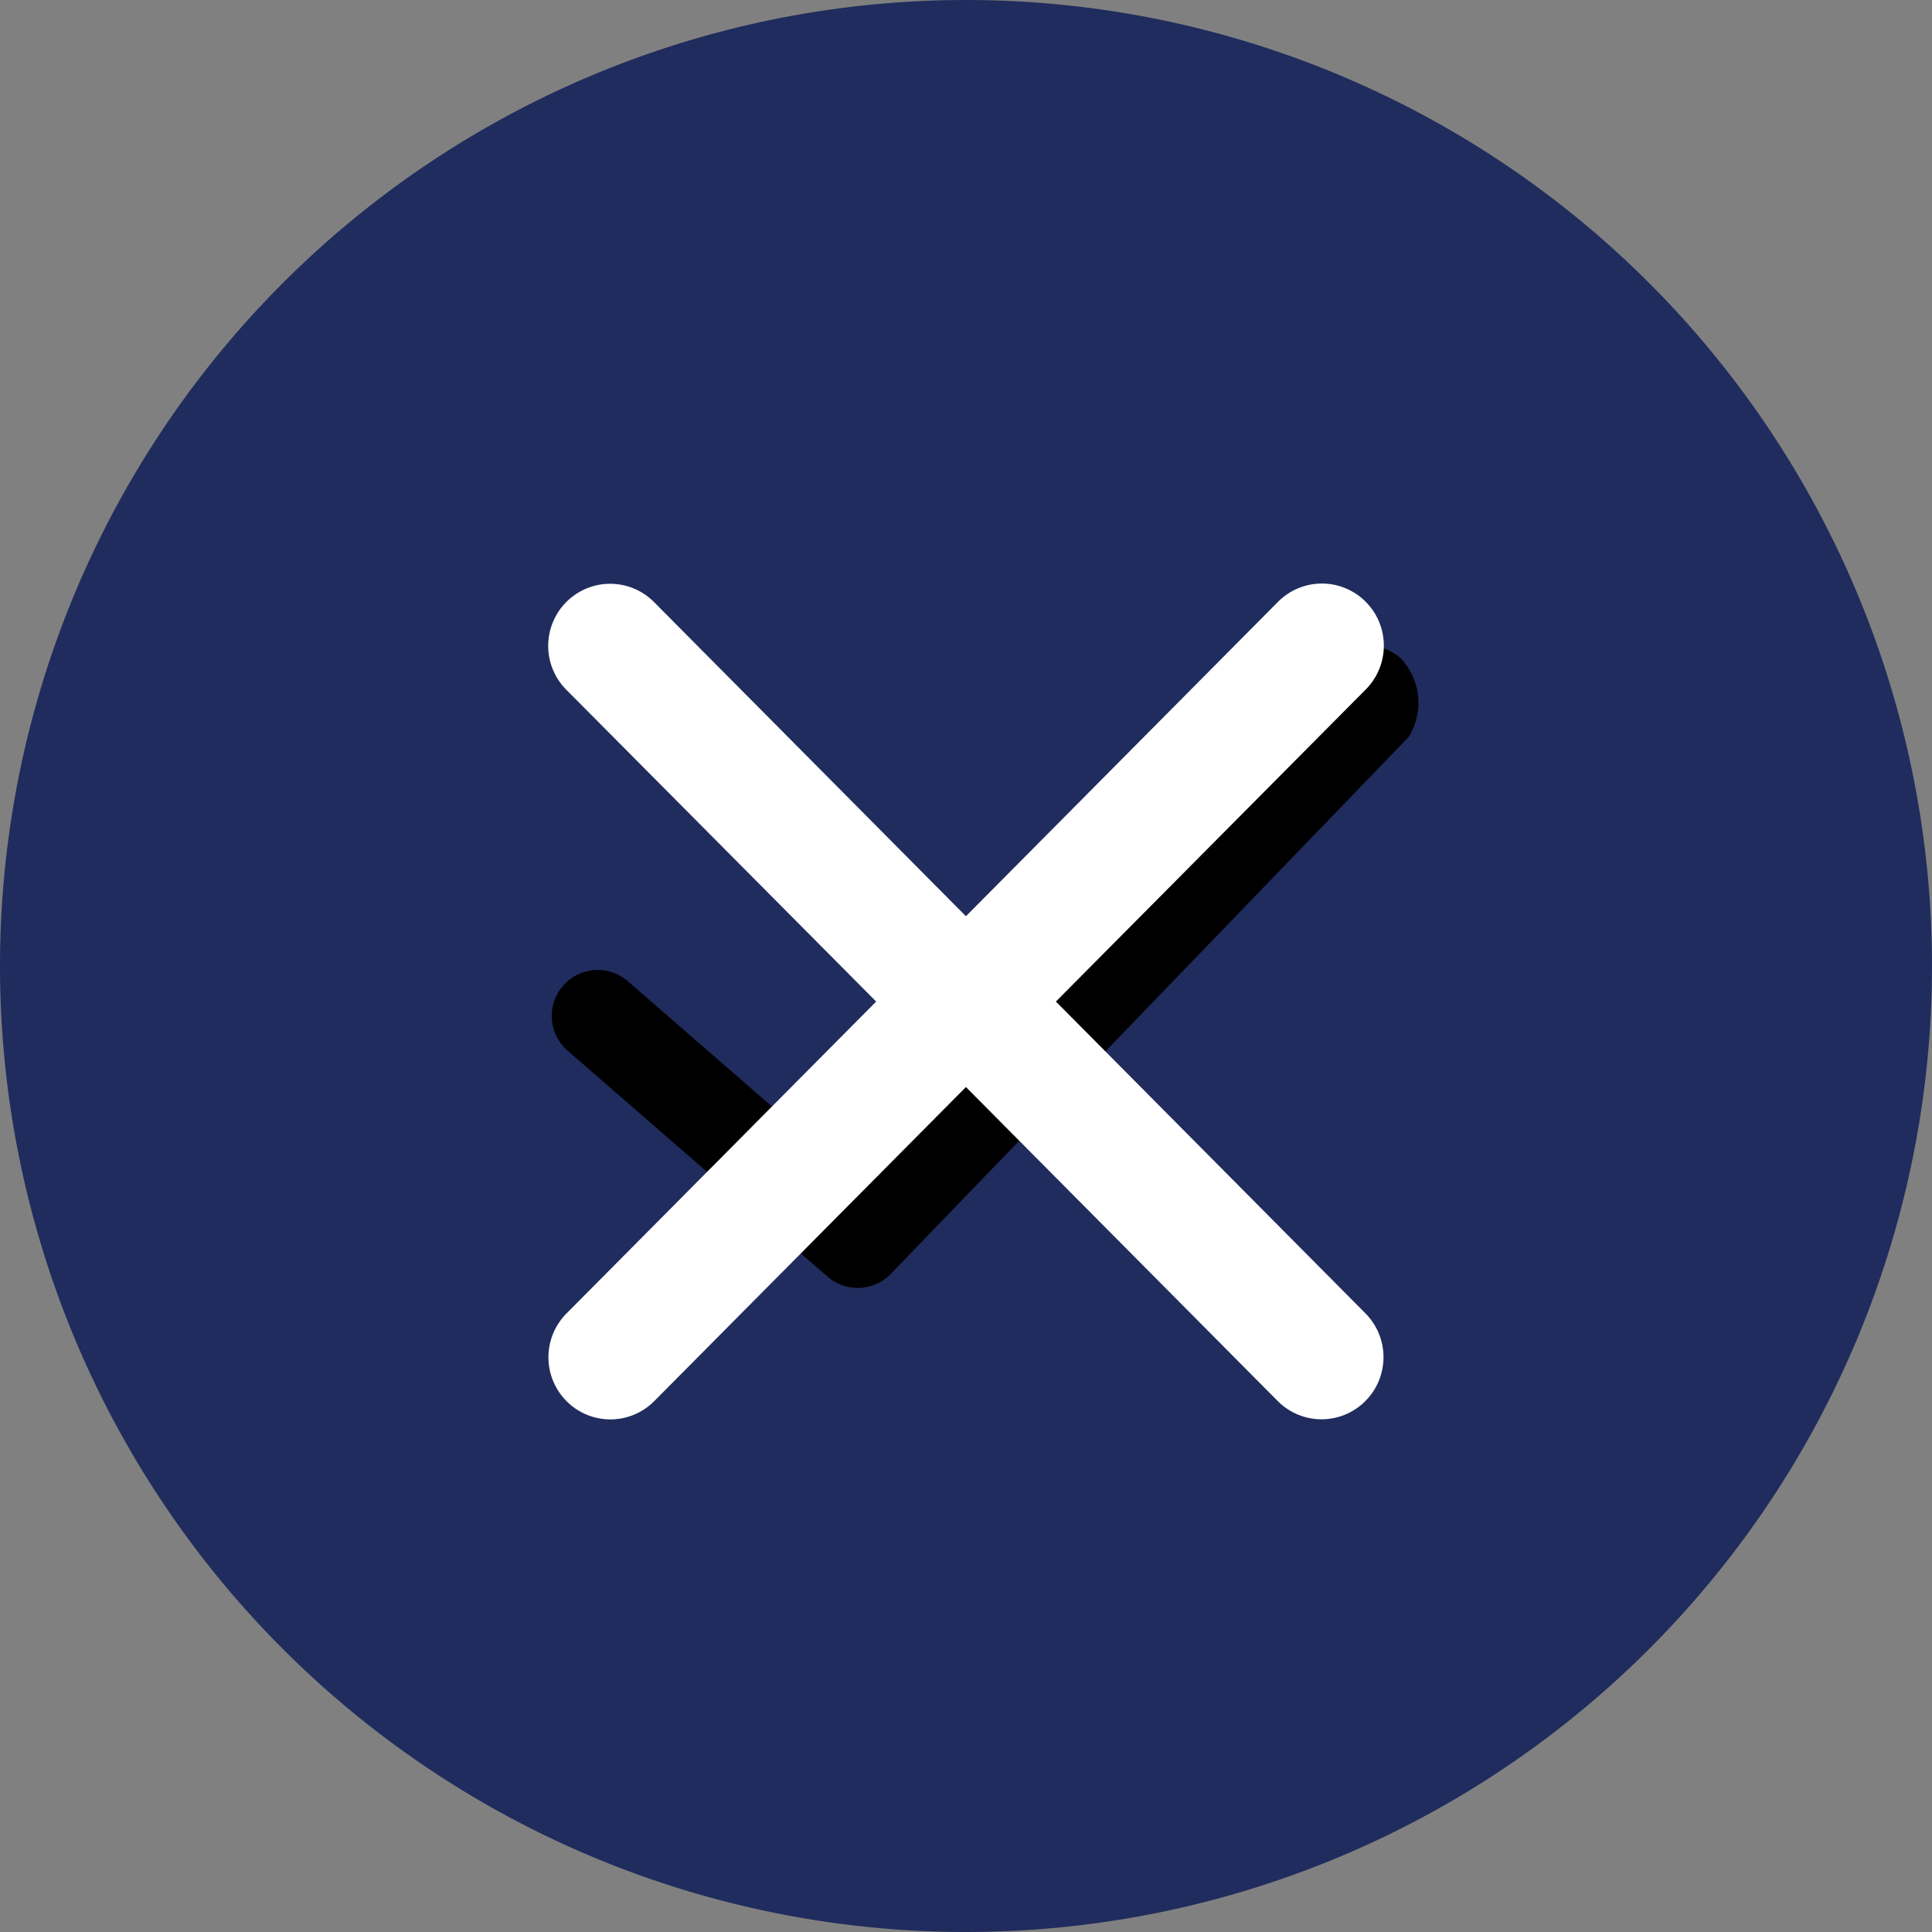 <svg xmlns="http://www.w3.org/2000/svg" width="50.872" height="50.872" viewBox="0 0 50.872 50.872">
  <rect x="0" y="0" width="50.872" height="50.872" fill="#808080" stroke="none"/>
  <g id="Group_2727" data-name="Group 2727" transform="translate(-694.564 -259.629)">
    <g id="check_box_checked" data-name="check box checked" transform="translate(694.564 259.629)">
      <path id="Path_6981" data-name="Path 6981" d="M25.436,0A25.436,25.436,0,1,1,0,25.436,25.436,25.436,0,0,1,25.436,0Z" fill="#202c5d"/>
      <g id="check_mark" data-name="check mark" transform="translate(13.936 18.5) rotate(-4)">
        <path id="Path_1845" data-name="Path 1845" d="M22.967,71.251a1.543,1.543,0,0,0-1.962-.137L7.638,83.882,2.065,78.309A1.21,1.21,0,0,0,.354,80.02l6.429,6.429a1.21,1.21,0,0,0,1.711,0L23.041,73.334A1.71,1.71,0,0,0,22.967,71.251Z" transform="translate(0 -70.821)"/>
      </g>
    </g>
    <g id="close" transform="translate(710.001 276)">
      <path id="close-2" data-name="close" d="M9.046,10,.193,18.917a.637.637,0,0,0,0,.9.626.626,0,0,0,.89,0L10,10.832l8.919,8.982a.626.626,0,0,0,.89,0,.637.637,0,0,0,0-.9L10.96,10l8.858-8.921a.637.637,0,0,0,0-.9.627.627,0,0,0-.89,0L10,9.173,1.077.185a.627.627,0,0,0-.89,0,.637.637,0,0,0,0,.9Z" transform="translate(-0.003 0.001)" fill="#fff" stroke="#fff" stroke-width="2"/>
    </g>
  </g>
</svg>
